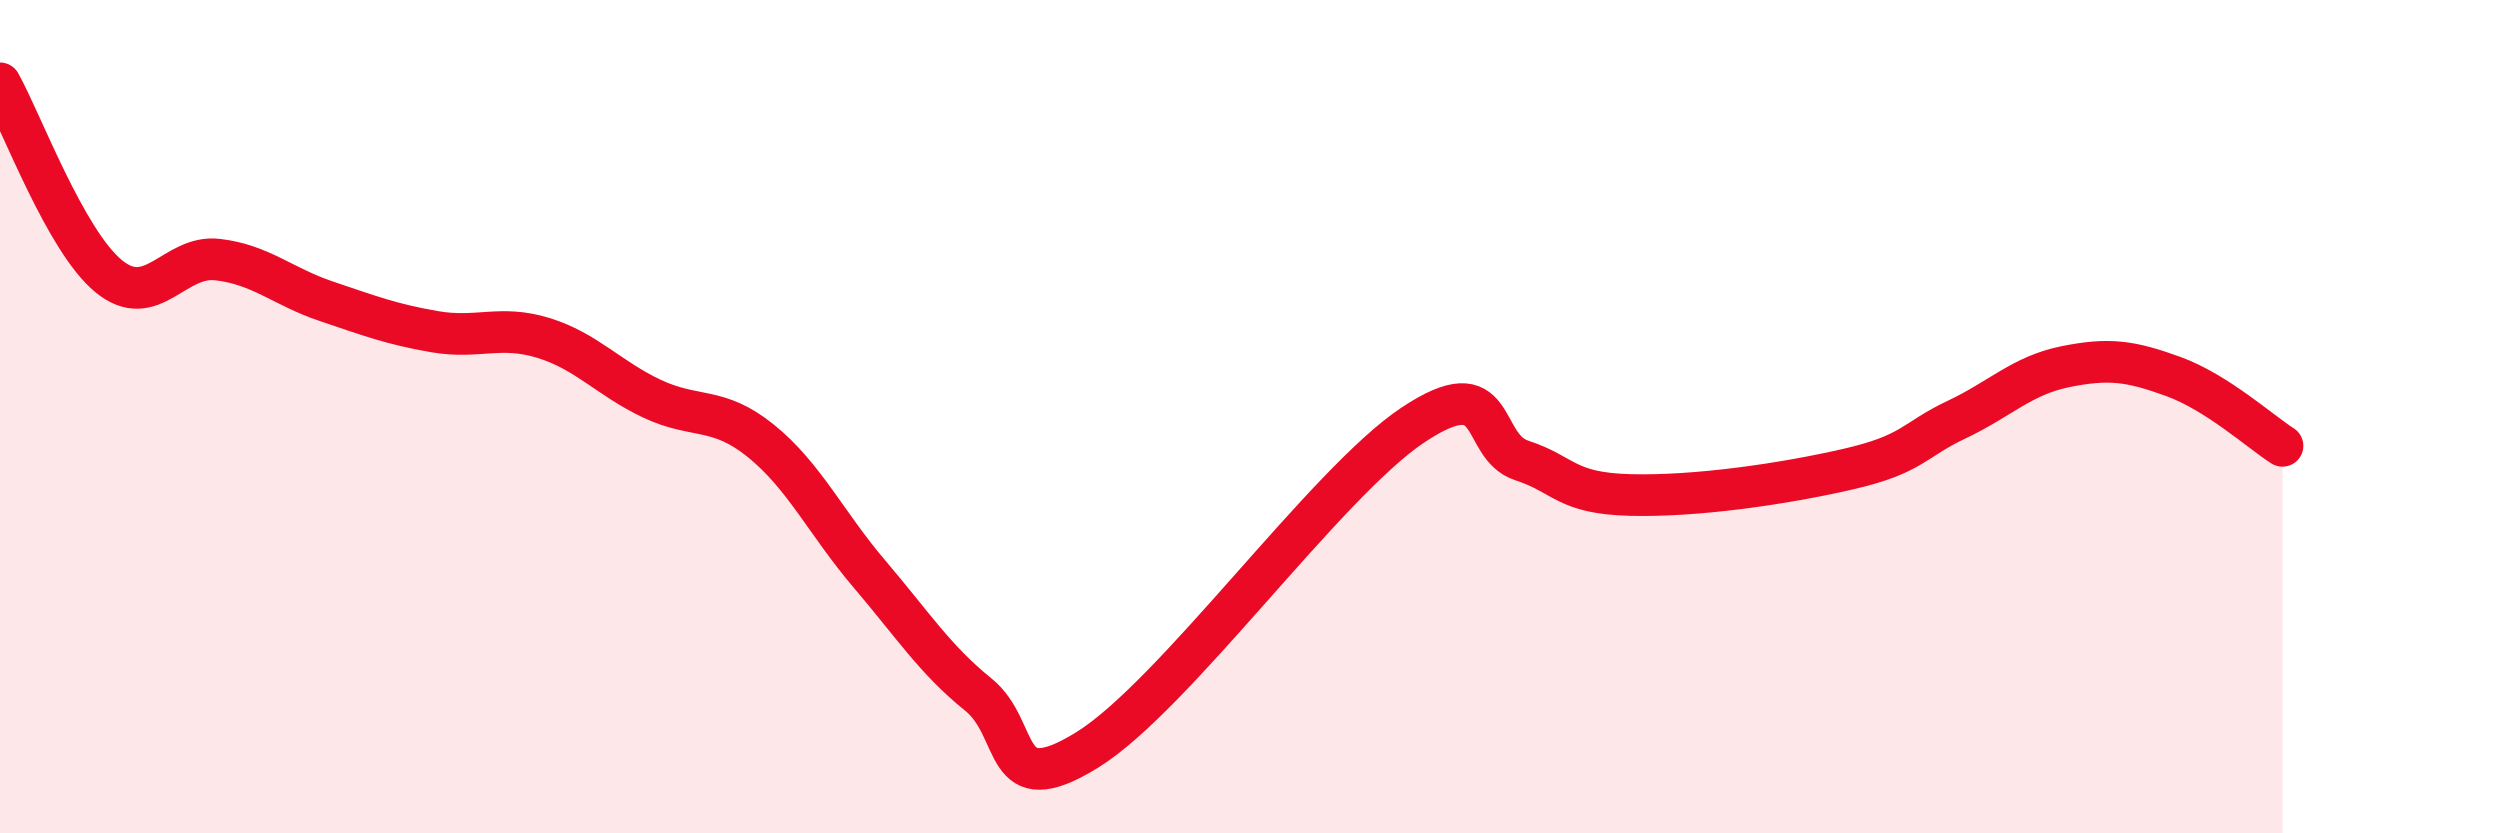 
    <svg width="60" height="20" viewBox="0 0 60 20" xmlns="http://www.w3.org/2000/svg">
      <path
        d="M 0,2 C 0.52,2.93 1.57,5.78 2.61,6.63 C 3.65,7.48 4.18,6.11 5.22,6.23 C 6.26,6.35 6.79,6.88 7.83,7.23 C 8.87,7.58 9.39,7.78 10.43,7.96 C 11.47,8.14 12,7.79 13.04,8.11 C 14.08,8.43 14.61,9.08 15.65,9.57 C 16.69,10.06 17.22,9.74 18.26,10.58 C 19.3,11.42 19.83,12.56 20.87,13.78 C 21.91,15 22.44,15.83 23.48,16.67 C 24.52,17.51 24,19.29 26.09,18 C 28.18,16.71 31.82,11.59 33.91,10.2 C 36,8.81 35.48,10.71 36.52,11.05 C 37.56,11.39 37.56,11.84 39.13,11.88 C 40.7,11.92 42.78,11.62 44.35,11.26 C 45.92,10.9 45.92,10.56 46.96,10.07 C 48,9.58 48.53,9.01 49.57,8.8 C 50.61,8.59 51.13,8.66 52.17,9.04 C 53.21,9.42 54.26,10.37 54.78,10.7L54.78 20L0 20Z"
        fill="#EB0A25"
        opacity="0.1"
        stroke-linecap="round"
        stroke-linejoin="round"
      />
      <path
        d="M 0,2 C 0.52,2.93 1.57,5.78 2.61,6.63 C 3.65,7.48 4.18,6.11 5.22,6.23 C 6.26,6.35 6.79,6.88 7.83,7.23 C 8.87,7.58 9.39,7.78 10.43,7.96 C 11.47,8.14 12,7.79 13.04,8.11 C 14.08,8.43 14.61,9.08 15.65,9.57 C 16.69,10.06 17.22,9.74 18.26,10.58 C 19.3,11.42 19.83,12.56 20.87,13.78 C 21.91,15 22.44,15.83 23.48,16.67 C 24.52,17.51 24,19.29 26.09,18 C 28.18,16.71 31.82,11.59 33.91,10.2 C 36,8.81 35.48,10.71 36.52,11.05 C 37.56,11.39 37.56,11.84 39.13,11.88 C 40.7,11.92 42.78,11.62 44.35,11.26 C 45.92,10.9 45.92,10.56 46.96,10.07 C 48,9.58 48.53,9.01 49.57,8.8 C 50.61,8.59 51.13,8.66 52.17,9.04 C 53.21,9.42 54.26,10.37 54.78,10.7"
        stroke="#EB0A25"
        stroke-width="1"
        fill="none"
        stroke-linecap="round"
        stroke-linejoin="round"
      />
    </svg>
  